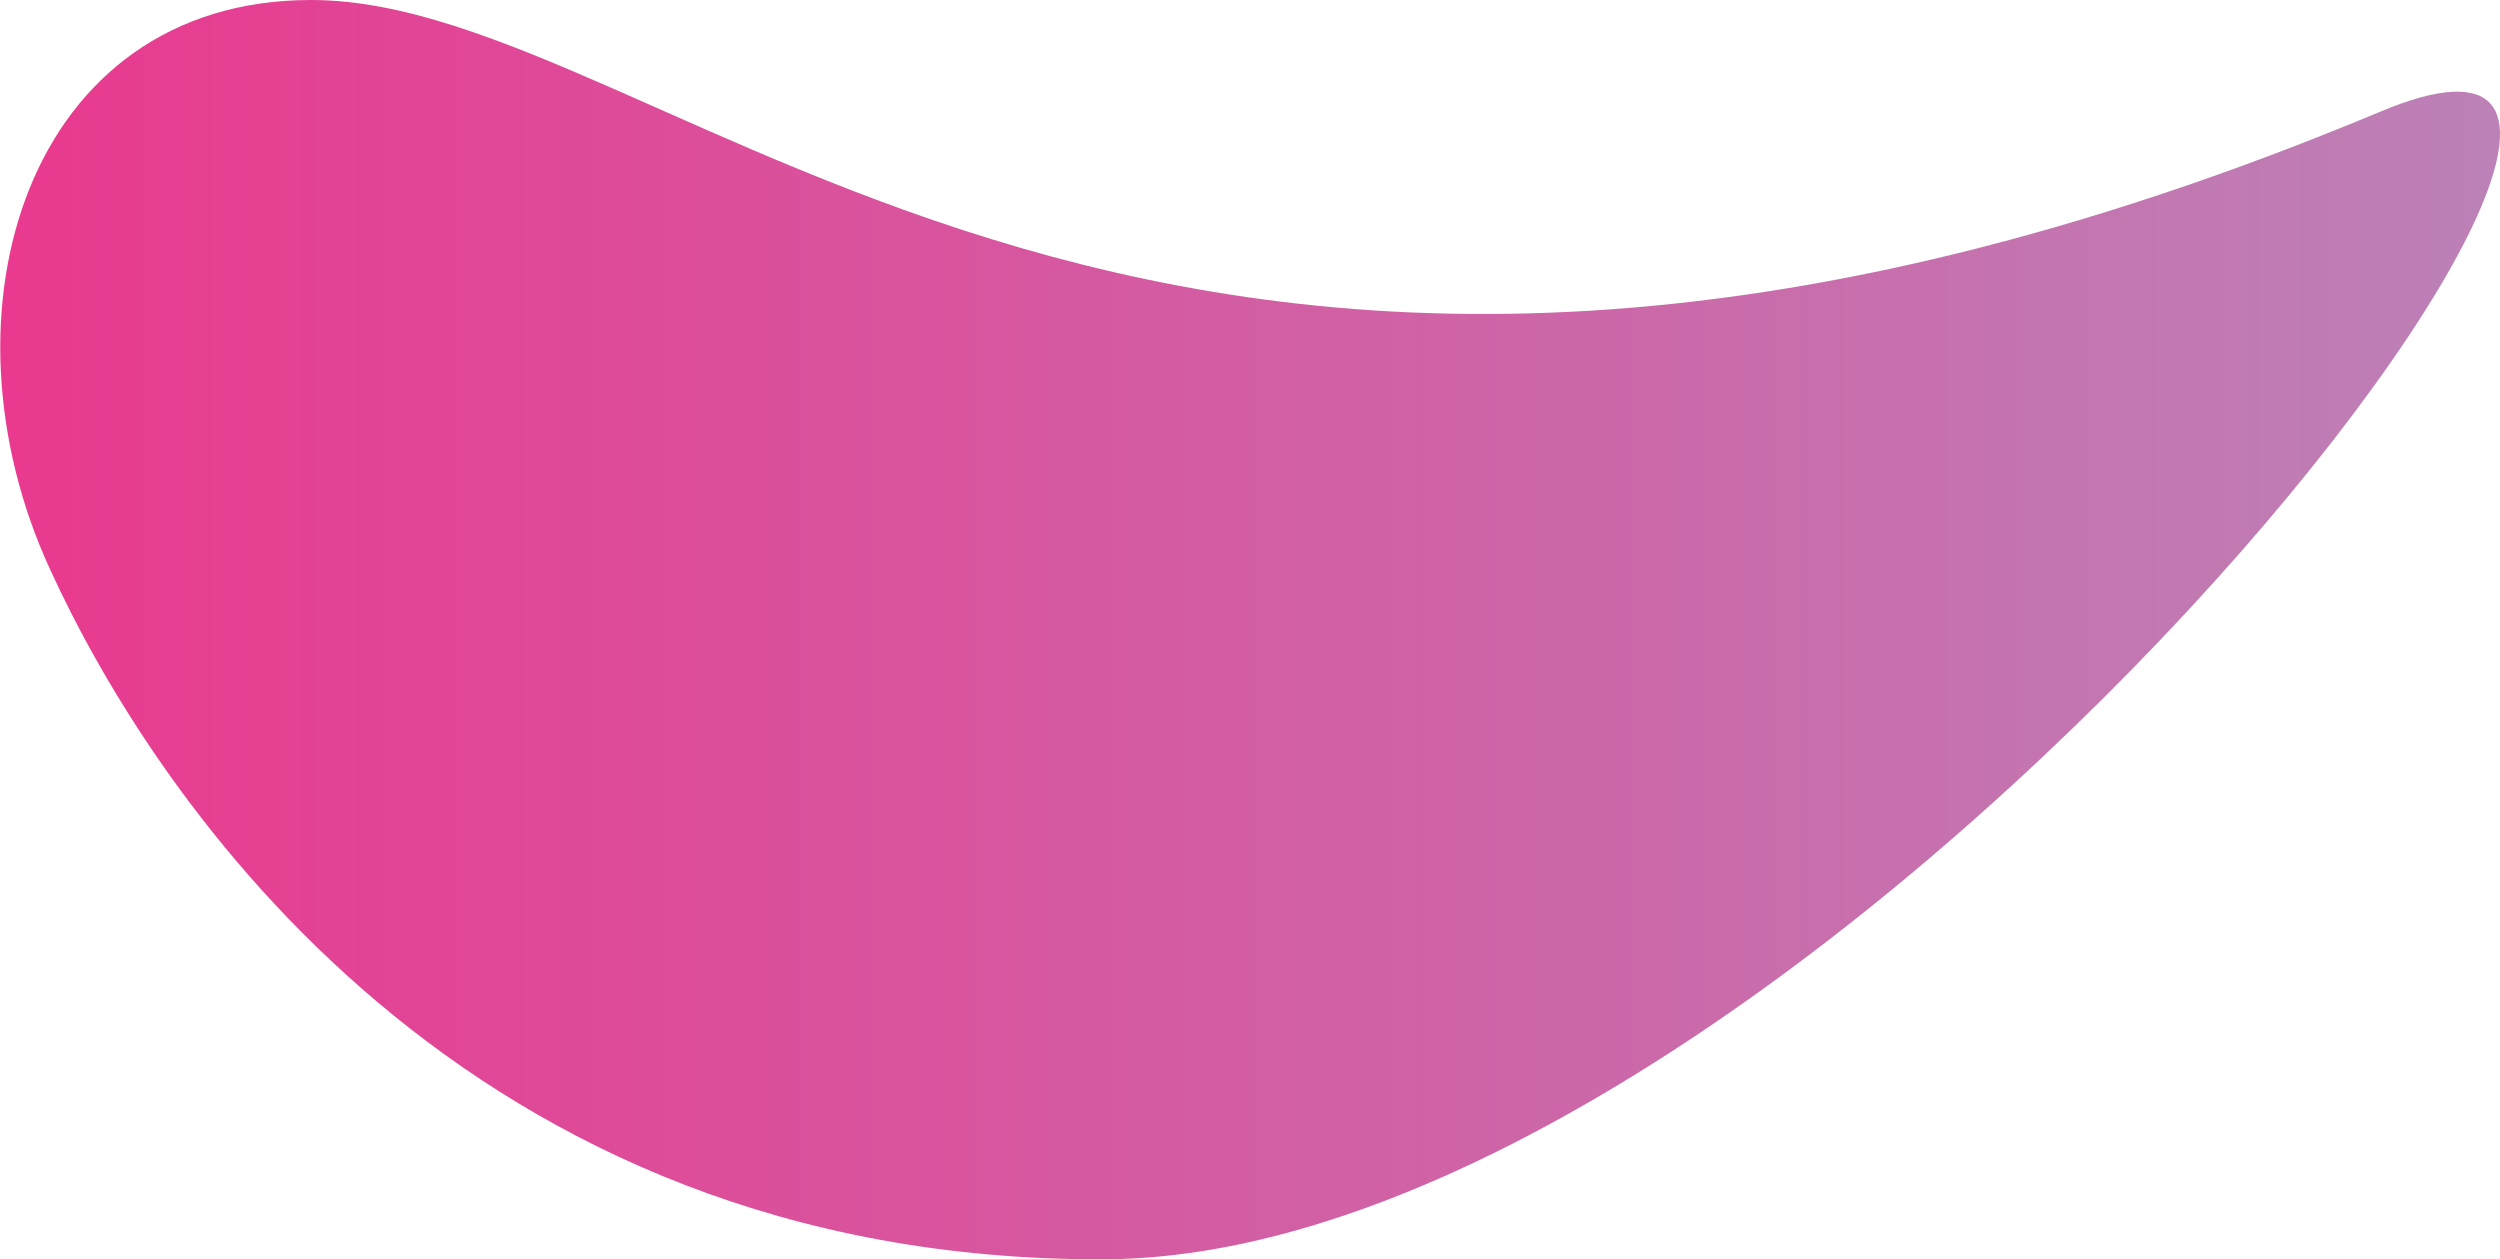 <?xml version="1.0" encoding="UTF-8"?> <svg xmlns="http://www.w3.org/2000/svg" xmlns:xlink="http://www.w3.org/1999/xlink" viewBox="0 0 198.6 100.04"> <defs> <linearGradient id="Безымянный_градиент_50" y1="50.02" x2="198.6" y2="50.02" gradientUnits="userSpaceOnUse"> <stop offset="0" stop-color="#e72483"></stop> <stop offset="1" stop-color="#b574af"></stop> </linearGradient> </defs> <title>Ресурс 12</title> <g id="Слой_2" data-name="Слой 2"> <g id="Слой_2-2" data-name="Слой 2"> <path d="M189.14,8.85c37.44-15.66-44.5,91-101.46,91.19C37,100.19,12.41,63.66,4,45.28-5.46,24.83,2.15,0,24.71,0,53.65,0,91.58,49.65,189.14,8.85Z" style="opacity:0.9;fill:url(#Безымянный_градиент_50)"></path> </g> </g> </svg> 